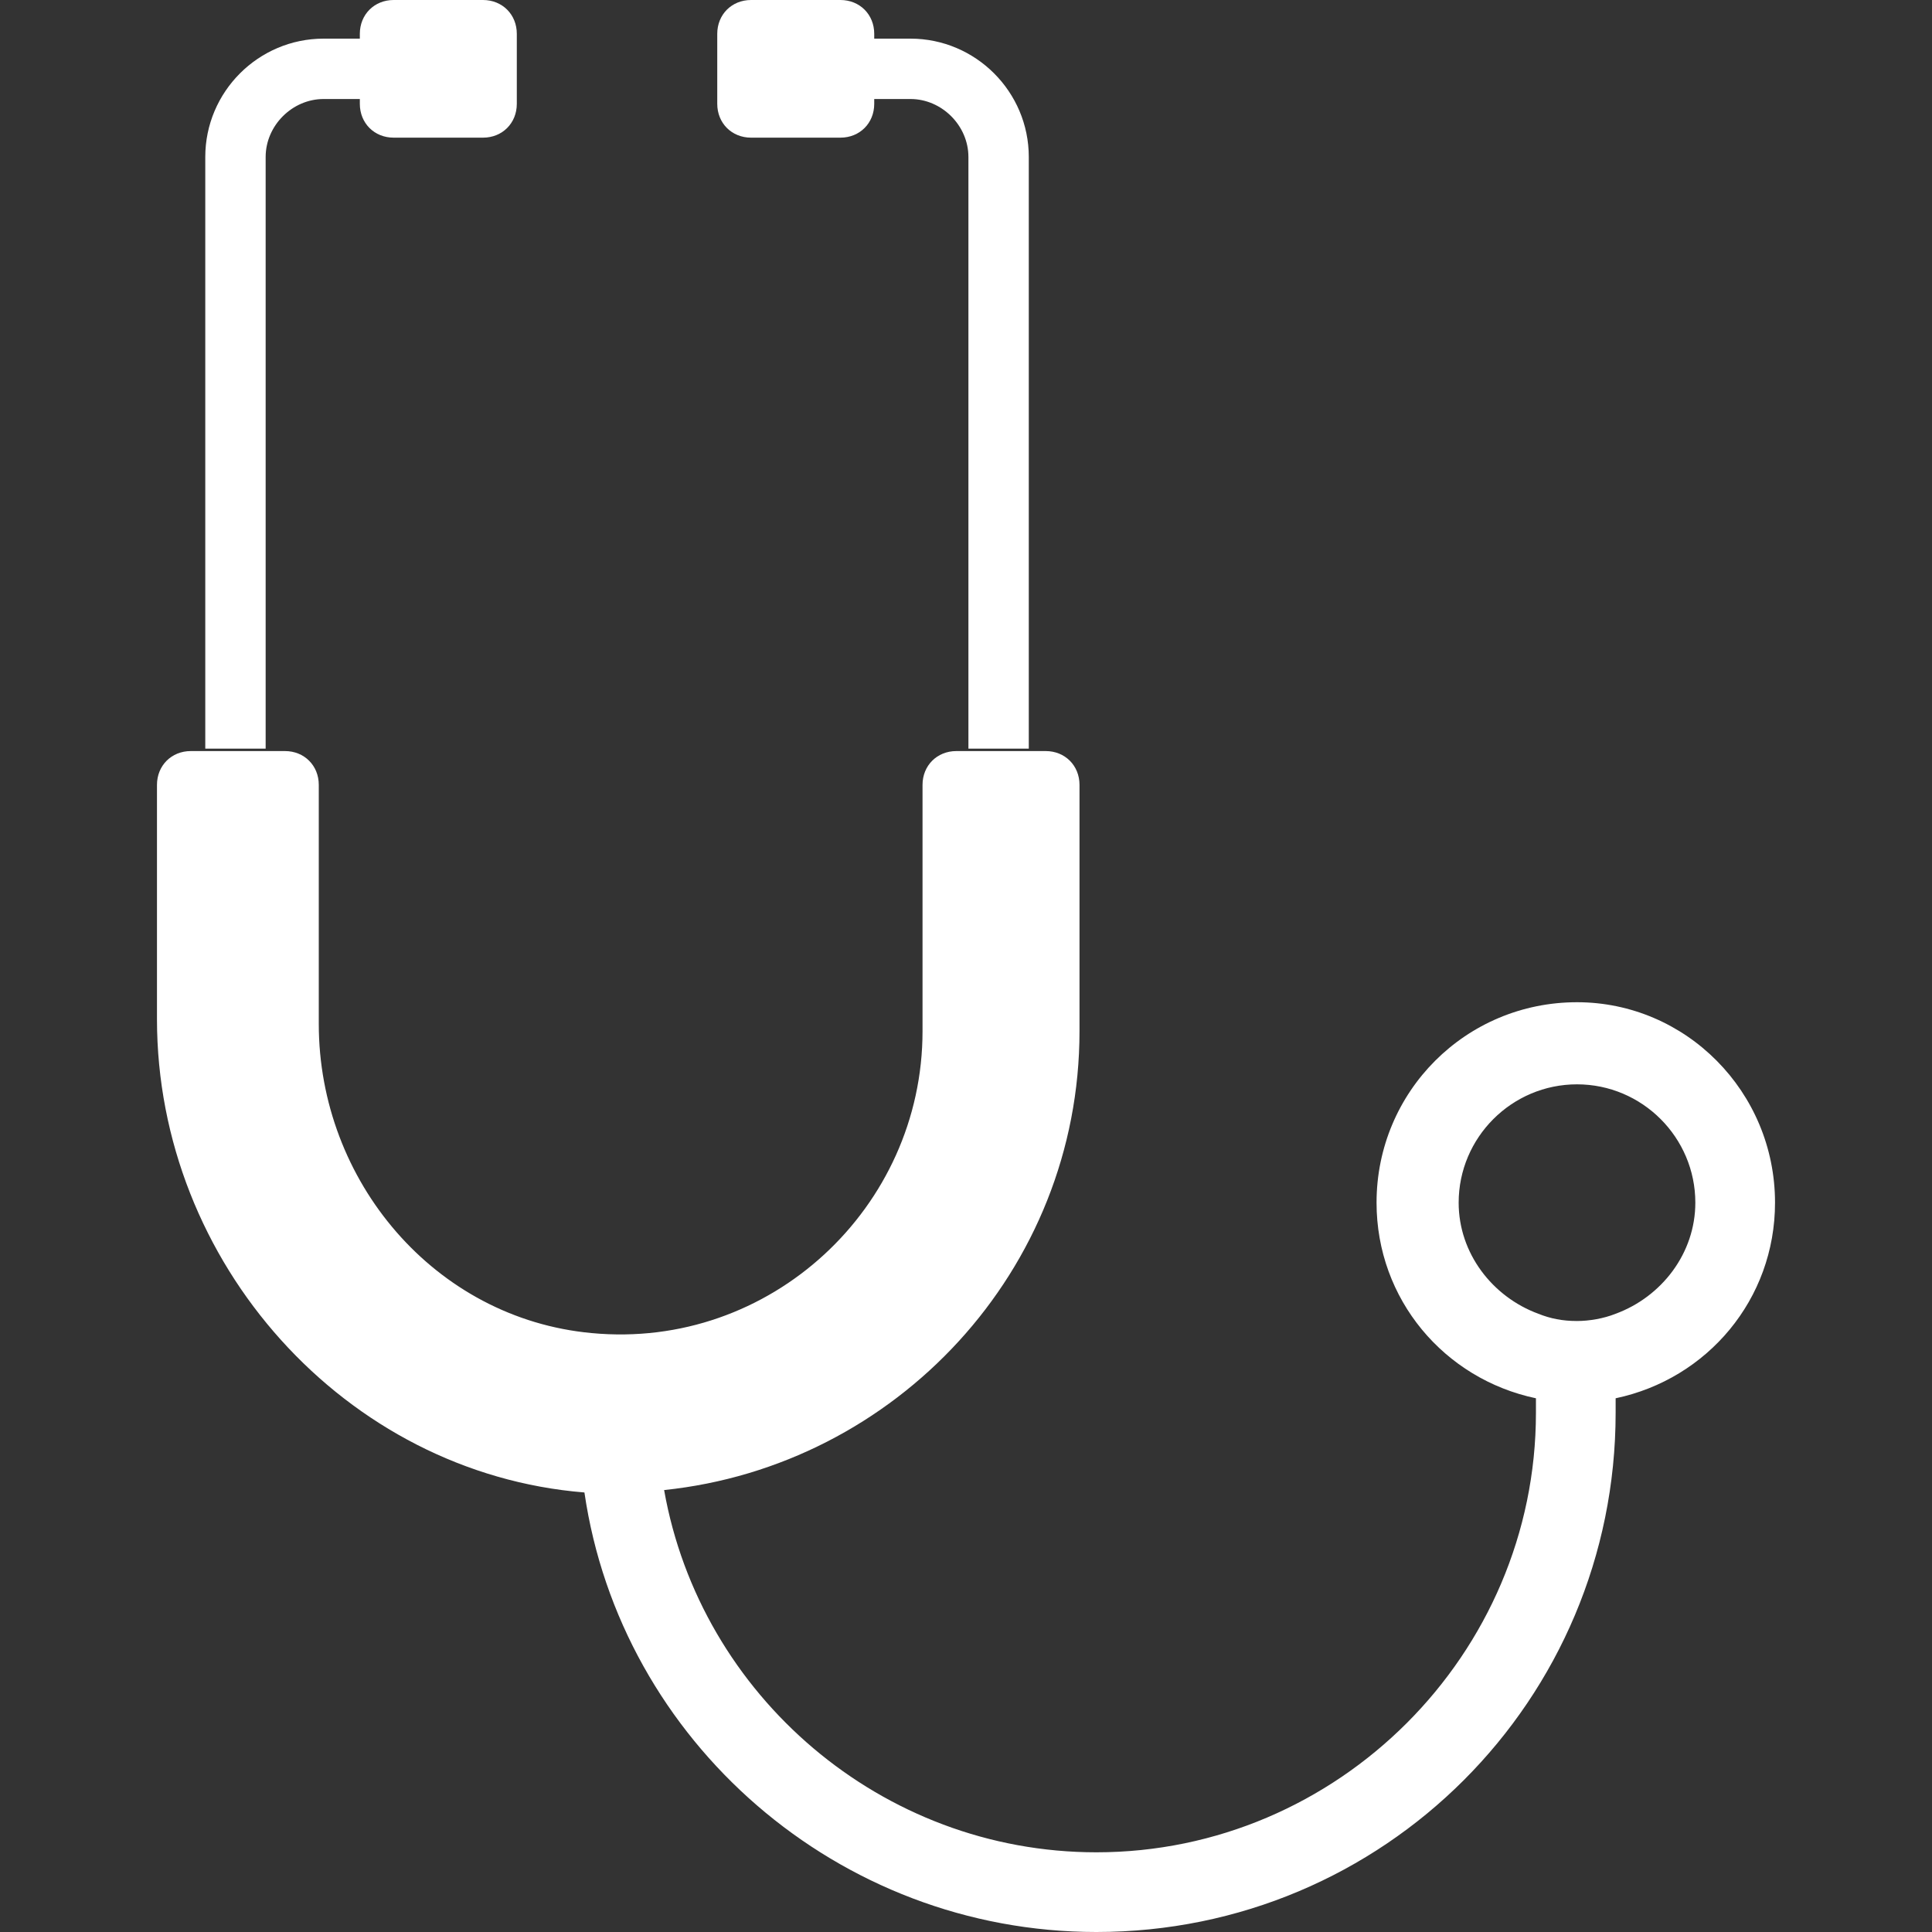 <?xml version="1.0" encoding="utf-8"?>
<!-- Generator: Adobe Illustrator 25.4.1, SVG Export Plug-In . SVG Version: 6.00 Build 0)  -->
<svg version="1.1" id="レイヤー_1" xmlns="http://www.w3.org/2000/svg" xmlns:xlink="http://www.w3.org/1999/xlink" x="0px"
	 y="0px" viewBox="0 0 80 80" style="enable-background:new 0 0 80 80;" xml:space="preserve">
<rect x="0" y="0" width="80" height="80" fill="#333333" stroke="none"/>
<style type="text/css">
	.st0{fill:#FFFFFF;}
</style>
<g>
	<path class="st0" d="M31.1,5.7h3.7c0.8,0,1.4-0.6,1.4-1.4V4.1h1.5c1.3,0,2.4,1.1,2.4,2.4V31h2.5V6.5c0-2.7-2.2-4.9-4.9-4.9h-1.5
		V1.4c0-0.8-0.6-1.4-1.4-1.4h-3.7c-0.8,0-1.4,0.6-1.4,1.4v2.9C29.7,5.1,30.3,5.7,31.1,5.7z"/>
	<path class="st0" d="M11,6.5c0-1.3,1.1-2.4,2.4-2.4h1.5v0.2c0,0.8,0.6,1.4,1.4,1.4h3.7c0.8,0,1.4-0.6,1.4-1.4V1.4
		c0-0.8-0.6-1.4-1.4-1.4h-3.7c-0.8,0-1.4,0.6-1.4,1.4v0.2h-1.5c-2.7,0-4.9,2.2-4.9,4.9V31H11V6.5z"/>
	<path class="st0" d="M65.3,41.5c-4.6,0-8.3,3.7-8.3,8.3c0,4,2.8,7.3,6.6,8.1v0.6c0,10-8.2,18.2-18.2,18.2c-8.9,0-16.4-6.5-17.9-15
		c9.6-1,17.2-9.1,17.2-19V32.5c0-0.8-0.6-1.4-1.4-1.4h-3.7c-0.8,0-1.4,0.6-1.4,1.4v10.2c0,7.3-6.3,13.2-13.7,12.5
		c-6.5-0.6-11.3-6.3-11.3-12.8v-9.9c0-0.8-0.6-1.4-1.4-1.4H7.9c-0.8,0-1.4,0.6-1.4,1.4v9.7c0,10.1,7.8,18.8,17.7,19.6
		C25.7,72.1,34.7,80,45.4,80c11.9,0,21.5-9.6,21.5-21.5v-0.6c3.8-0.8,6.6-4.1,6.6-8.1C73.5,45.2,69.8,41.5,65.3,41.5z M66.9,54.4
		c-0.5,0.2-1.1,0.3-1.6,0.3c-0.6,0-1.1-0.1-1.6-0.3c-1.9-0.7-3.3-2.5-3.3-4.6c0-2.7,2.2-4.9,4.9-4.9c2.7,0,4.9,2.2,4.9,4.9
		C70.2,51.9,68.8,53.7,66.9,54.4z"/>
</g>
</svg>
